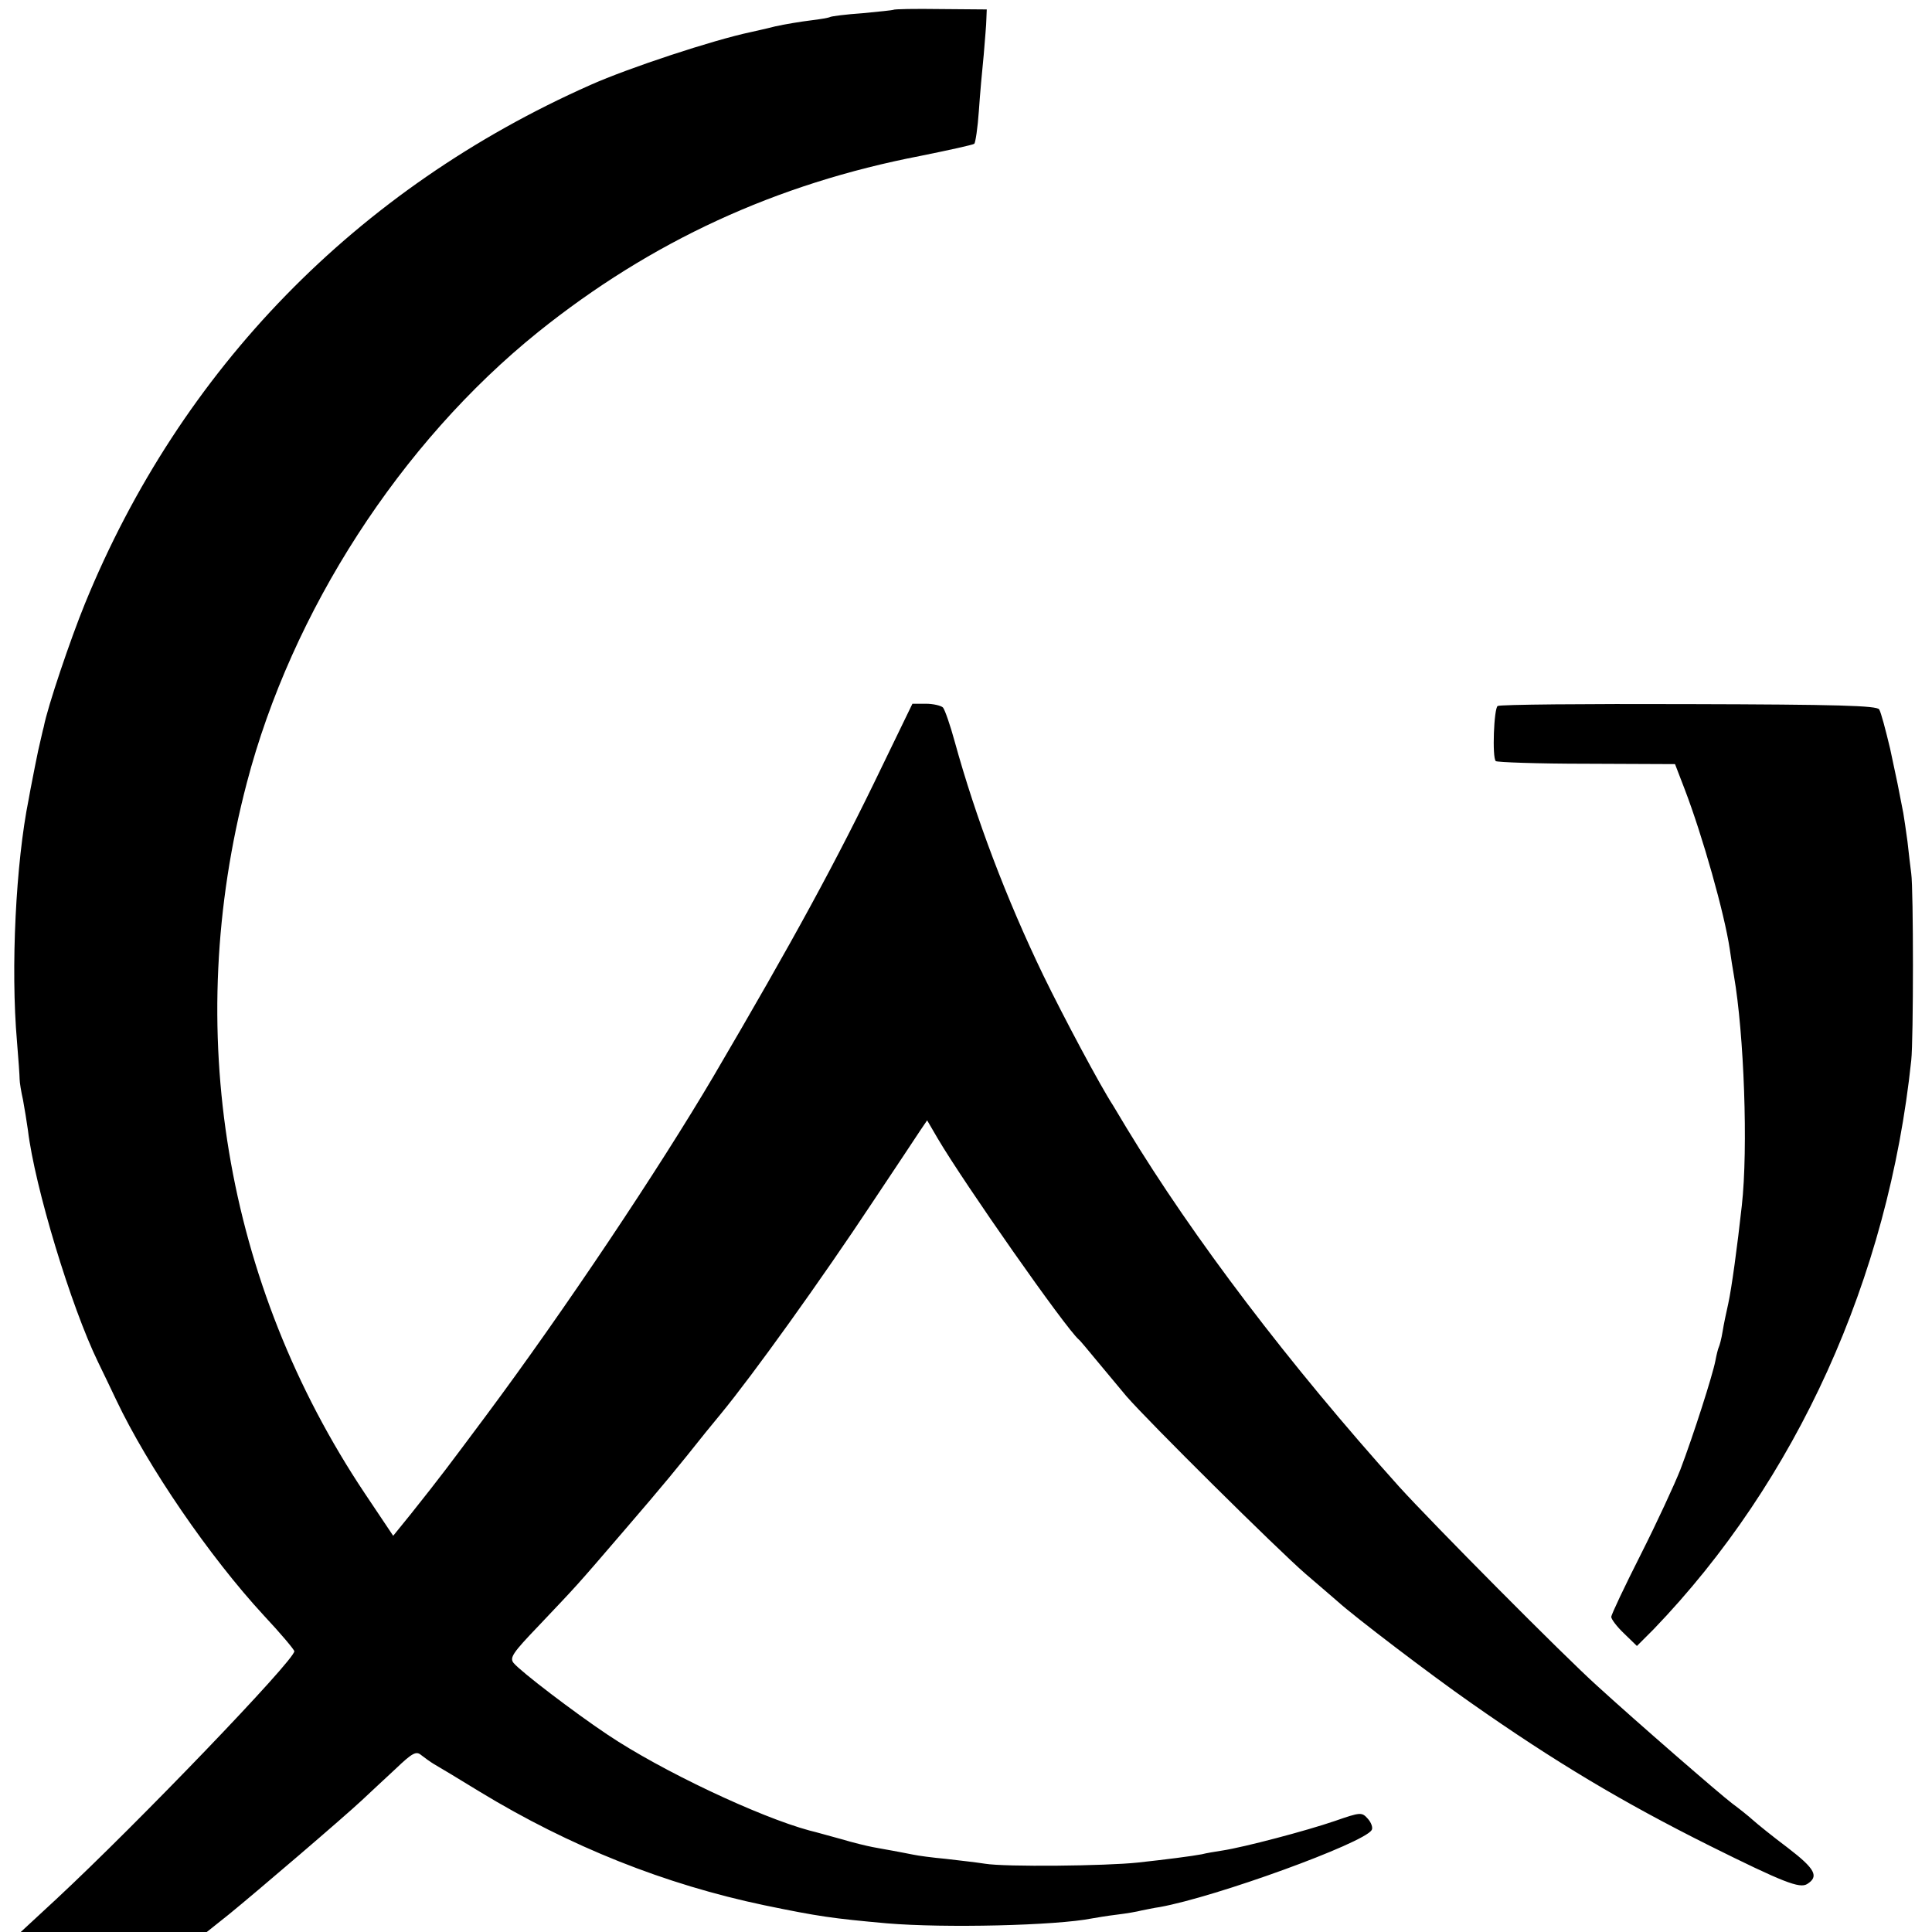 <?xml version="1.0" standalone="no"?>
<!DOCTYPE svg PUBLIC "-//W3C//DTD SVG 20010904//EN"
 "http://www.w3.org/TR/2001/REC-SVG-20010904/DTD/svg10.dtd">
<svg version="1.0" xmlns="http://www.w3.org/2000/svg"
 width="512pt" height="512pt" viewBox="0 0 512 512"
 preserveAspectRatio="xMidYMid meet">
<g transform="translate(0,512) scale(0.1,-0.1)"
fill="#000000" stroke="none">
<path d="M2368 5094 c-2 -1 -39 -5 -82 -9 -44 -3 -82 -8 -86 -10 -3 -2 -26 -6
-51 -9 -25 -3 -68 -10 -95 -16 -27 -7 -56 -13 -64 -15 -100 -21 -324 -95 -425
-140 -620 -275 -1086 -753 -1340 -1375 -38 -93 -99 -273 -109 -326 -3 -10 -9
-39 -15 -64 -5 -25 -12 -58 -15 -75 -3 -16 -8 -40 -10 -53 -34 -168 -48 -447
-31 -642 4 -47 7 -92 7 -100 0 -8 4 -33 9 -55 4 -22 10 -58 13 -80 18 -150
114 -467 186 -615 12 -25 34 -70 48 -100 84 -177 247 -415 391 -571 45 -48 81
-91 81 -95 0 -24 -416 -457 -631 -657 l-94 -87 247 0 246 0 59 47 c70 57 304
257 353 303 19 18 59 55 88 82 45 43 55 48 68 37 9 -7 24 -18 34 -24 9 -5 64
-38 121 -73 240 -146 492 -246 754 -301 145 -30 181 -35 325 -48 153 -13 449
-6 544 13 11 2 41 7 66 10 25 3 54 8 65 11 11 2 33 7 48 9 150 27 540 169 562
204 4 6 -1 20 -10 30 -16 18 -19 18 -88 -6 -76 -26 -239 -69 -297 -78 -19 -3
-44 -7 -55 -10 -26 -5 -96 -14 -170 -22 -84 -9 -351 -12 -405 -3 -25 4 -72 9
-105 13 -33 3 -71 8 -85 11 -14 3 -37 7 -52 10 -16 3 -40 7 -55 10 -16 3 -53
12 -83 21 -30 8 -68 19 -85 23 -133 36 -392 158 -535 254 -87 58 -230 167
-249 190 -11 14 -2 27 66 98 106 112 94 98 228 254 105 122 141 166 215 259 8
10 27 33 41 50 84 102 265 354 402 561 59 88 115 173 125 188 l19 28 28 -48
c70 -119 339 -503 374 -533 4 -3 26 -30 51 -60 25 -30 59 -71 75 -90 58 -67
401 -407 475 -471 41 -35 79 -68 86 -74 43 -39 245 -193 351 -267 225 -158
403 -264 633 -379 197 -98 239 -114 259 -102 32 20 22 40 -51 96 -40 30 -82
64 -93 74 -11 10 -36 30 -55 44 -33 25 -253 216 -357 311 -89 80 -438 432
-525 528 -292 325 -545 658 -722 950 -15 25 -31 52 -36 60 -34 52 -131 234
-185 345 -98 203 -179 417 -235 620 -12 44 -26 84 -31 90 -5 5 -26 10 -45 10
l-36 0 -79 -163 c-122 -254 -238 -466 -448 -824 -145 -246 -394 -619 -604
-901 -100 -134 -116 -156 -198 -259 l-47 -58 -75 112 c-372 557 -484 1231
-313 1883 119 455 407 901 772 1195 299 240 630 393 1014 467 74 15 138 29
142 32 3 3 9 42 12 86 3 44 9 112 13 150 3 39 7 81 7 95 l1 25 -122 1 c-68 1
-124 0 -125 -2z"/>
<path d="M3969 3249 c-10 -6 -15 -137 -5 -146 3 -3 111 -7 240 -7 l235 -1 25
-65 c48 -125 106 -331 120 -425 3 -22 8 -53 11 -70 27 -155 38 -458 21 -610
-12 -109 -27 -219 -36 -260 -5 -22 -12 -55 -15 -74 -3 -19 -8 -37 -10 -41 -2
-4 -6 -20 -9 -36 -7 -37 -58 -197 -93 -289 -15 -38 -62 -140 -105 -225 -43
-85 -78 -159 -78 -165 0 -6 15 -26 34 -44 l34 -33 44 44 c379 394 622 929 683
1508 6 54 6 453 0 495 -2 17 -7 55 -10 85 -4 30 -9 63 -11 75 -12 63 -17 88
-35 171 -12 50 -24 96 -29 104 -6 10 -109 13 -505 14 -273 1 -501 -1 -506 -5z"/>
</g>
</svg>
